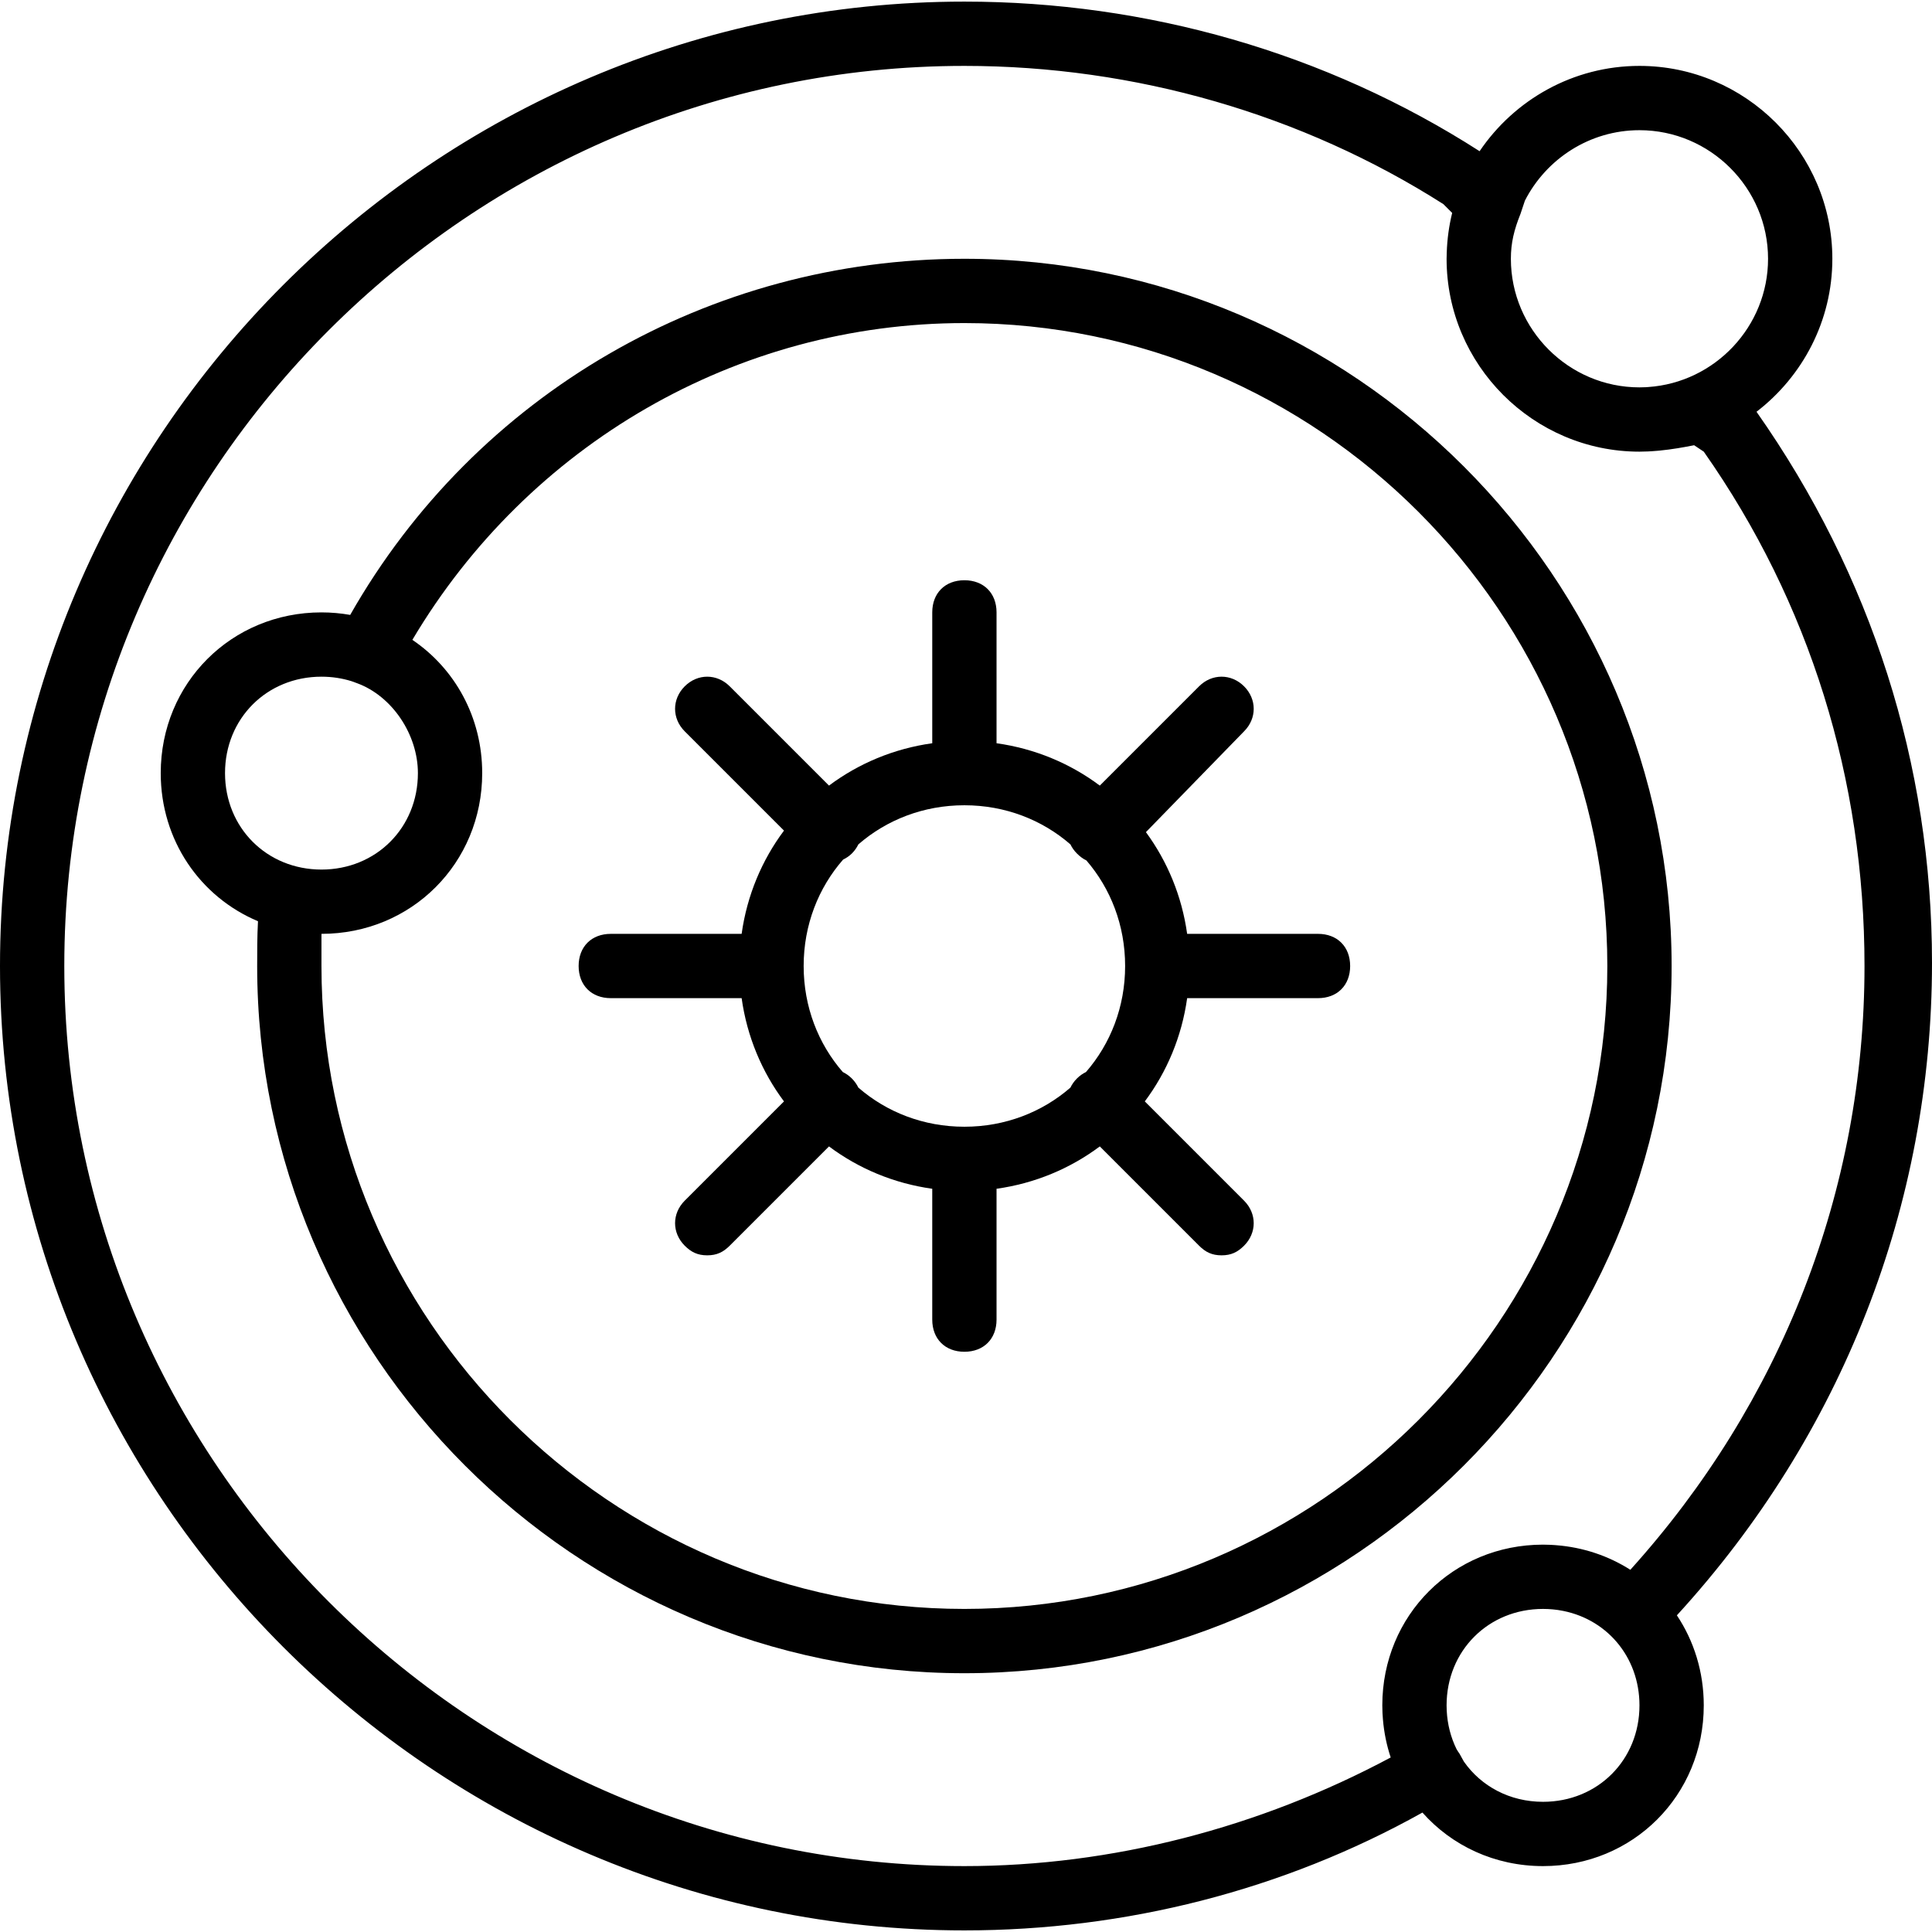<?xml version="1.0" encoding="iso-8859-1"?>
<!-- Uploaded to: SVG Repo, www.svgrepo.com, Generator: SVG Repo Mixer Tools -->
<svg fill="#000000" height="800px" width="800px" version="1.1" id="Layer_1" xmlns="http://www.w3.org/2000/svg" xmlns:xlink="http://www.w3.org/1999/xlink" 
	 viewBox="0 0 512.853 512.853" xml:space="preserve">
<g transform="translate(1 1)">
	<g>
		<g>
			<path d="M348.867,246.893h-34.736c-1.405-10.05-5.253-19.253-10.945-27.001l26.055-26.759c3.413-3.413,3.413-8.533,0-11.947
				c-3.413-3.413-8.533-3.413-11.947,0l-26.35,26.35c-7.831-5.857-17.184-9.812-27.41-11.241V161.56c0-5.12-3.413-8.533-8.533-8.533
				s-8.533,3.413-8.533,8.533v34.736c-10.226,1.429-19.579,5.384-27.41,11.241l-26.35-26.35c-3.413-3.413-8.533-3.413-11.947,0
				s-3.413,8.533,0,11.947l26.35,26.35c-5.857,7.831-9.812,17.184-11.241,27.41h-34.736c-5.12,0-8.533,3.413-8.533,8.533
				s3.413,8.533,8.533,8.533h34.736c1.429,10.226,5.384,19.578,11.241,27.41l-26.35,26.35c-3.413,3.413-3.413,8.533,0,11.947
				c1.707,1.707,3.413,2.56,5.973,2.56s4.267-0.853,5.973-2.56l26.35-26.35c7.831,5.857,17.184,9.812,27.41,11.241v34.736
				c0,5.12,3.413,8.533,8.533,8.533s8.533-3.413,8.533-8.533v-34.736c10.226-1.429,19.578-5.384,27.41-11.241l26.35,26.35
				c1.707,1.707,3.413,2.56,5.973,2.56s4.267-0.853,5.973-2.56c3.413-3.413,3.413-8.533,0-11.947l-26.35-26.35
				c5.857-7.831,9.812-17.184,11.241-27.41h34.736c5.12,0,8.533-3.413,8.533-8.533S353.987,246.893,348.867,246.893z
				 M287.279,283.572c-0.86,0.419-1.677,0.986-2.413,1.721s-1.303,1.553-1.721,2.413c-7.466,6.49-17.271,10.387-28.146,10.387
				s-20.68-3.897-28.146-10.387c-0.419-0.86-0.986-1.677-1.721-2.413c-0.735-0.735-1.553-1.303-2.413-1.721
				c-6.49-7.466-10.387-17.272-10.387-28.146c0-10.922,3.931-20.766,10.473-28.245c0.839-0.408,1.65-0.945,2.327-1.622
				c0.735-0.735,1.302-1.553,1.721-2.413c7.466-6.49,17.272-10.387,28.146-10.387s20.68,3.897,28.146,10.387
				c0.419,0.86,0.986,1.677,1.721,2.413c0.808,0.808,1.62,1.419,2.519,1.844c6.426,7.451,10.281,17.208,10.281,28.022
				C297.667,266.301,293.769,276.106,287.279,283.572z"/>
			<path d="M442.733,255.427c0-103.253-84.48-187.733-187.733-187.733c-67.635,0-129.684,35.881-163.039,94.534
				c-2.471-0.431-5.016-0.668-7.628-0.668c-23.893,0-42.667,18.773-42.667,42.667c0,17.879,10.513,32.888,25.815,39.313
				c-0.214,4.017-0.215,8.121-0.215,11.887c0,103.253,84.48,187.733,187.733,187.733S442.733,358.68,442.733,255.427z
				 M58.733,204.227c0-14.507,11.093-25.6,25.6-25.6c2.804,0,5.478,0.419,7.972,1.192l1.415,0.515
				c9.387,3.413,16.213,13.653,16.213,23.893c0,14.507-11.093,25.6-25.6,25.6C69.827,229.827,58.733,218.733,58.733,204.227z
				 M255,426.093c-93.867,0-170.667-76.8-170.667-170.667c0-2.56,0-5.973,0-8.533c23.893,0,42.667-18.773,42.667-42.667
				c0-14.875-7.278-27.763-18.536-35.374C139.231,117.028,194.566,84.76,255,84.76c93.867,0,170.667,76.8,170.667,170.667
				S348.867,426.093,255,426.093z"/>
			<path d="M511.853,254.573c0-52.703-16.093-102.864-46.584-146.268c12.214-9.38,20.131-24.112,20.131-40.612
				c0-28.16-23.04-51.2-51.2-51.2c-17.608,0-33.214,9.009-42.438,22.645C350.941,12.947,303.394-0.573,255-0.573
				c-140.8,0-256,115.2-256,256s115.2,256,256,256c42.731,0,84.697-10.67,121.586-31.28c7.765,8.76,19.143,14.213,32.014,14.213
				c23.893,0,42.667-18.773,42.667-42.667c0-8.917-2.617-17.12-7.137-23.901C487.996,379.883,511.853,318.82,511.853,254.573z
				 M434.2,33.56c18.773,0,34.133,15.36,34.133,34.133c0,17.995-14.116,32.845-31.82,34.046c-0.212,0.014-0.428,0.035-0.638,0.045
				c-0.555,0.027-1.114,0.043-1.676,0.043c-18.773,0-34.133-15.36-34.133-34.133c0-4.267,0.853-7.68,2.56-11.947l1.161-3.482
				C409.446,41.192,420.971,33.56,434.2,33.56z M255,494.36c-131.413,0-238.933-107.52-238.933-238.933S123.587,16.493,255,16.493
				c45.227,0,89.6,12.8,127.147,36.693l2.336,2.336c-0.834,3.388-1.324,6.906-1.441,10.515c-0.027,0.551-0.042,1.103-0.042,1.656
				c0,28.16,23.04,51.2,51.2,51.2c0.754,0,1.507-0.023,2.258-0.058c0.315-0.014,0.629-0.034,0.943-0.053
				c0.545-0.034,1.086-0.076,1.626-0.125c0.171-0.016,0.344-0.028,0.515-0.046c3.259-0.32,6.394-0.871,9.166-1.425l2.56,1.707
				c28.16,40.107,42.667,87.04,42.667,136.533c0,59.666-22.138,115.925-62.159,160.275c-5.747-3.662-12.465-5.975-19.748-6.532
				c-0.191-0.016-0.382-0.029-0.573-0.042c-0.324-0.021-0.648-0.041-0.974-0.055c-0.622-0.028-1.248-0.046-1.879-0.046
				c-23.893,0-42.667,18.773-42.667,42.667c0,0.692,0.019,1.367,0.05,2.03c0.019,0.419,0.052,0.833,0.083,1.248
				c0.013,0.164,0.022,0.333,0.037,0.496c0.295,3.5,0.997,6.865,2.059,10.055C333.258,484.182,294.13,494.36,255,494.36z
				 M408.6,477.293c-8.854,0-16.431-4.137-20.996-10.656l-1.191-2.144c-0.284-0.378-0.539-0.785-0.782-1.202
				c-1.5-3.069-2.413-6.512-2.596-10.203c-0.02-0.471-0.036-0.94-0.036-1.395c0-14.507,11.093-25.6,25.6-25.6
				c0.436,0,0.868,0.011,1.298,0.031c0.3,0.014,0.6,0.039,0.899,0.062c0.127,0.01,0.256,0.016,0.383,0.028
				c0.255,0.024,0.51,0.057,0.765,0.088c0.187,0.023,0.376,0.041,0.562,0.068c0.118,0.017,0.235,0.039,0.353,0.057
				c12.362,1.936,21.34,12.218,21.34,25.267C434.2,466.2,423.107,477.293,408.6,477.293z"/>
		</g>
	</g>
</g>
</svg>